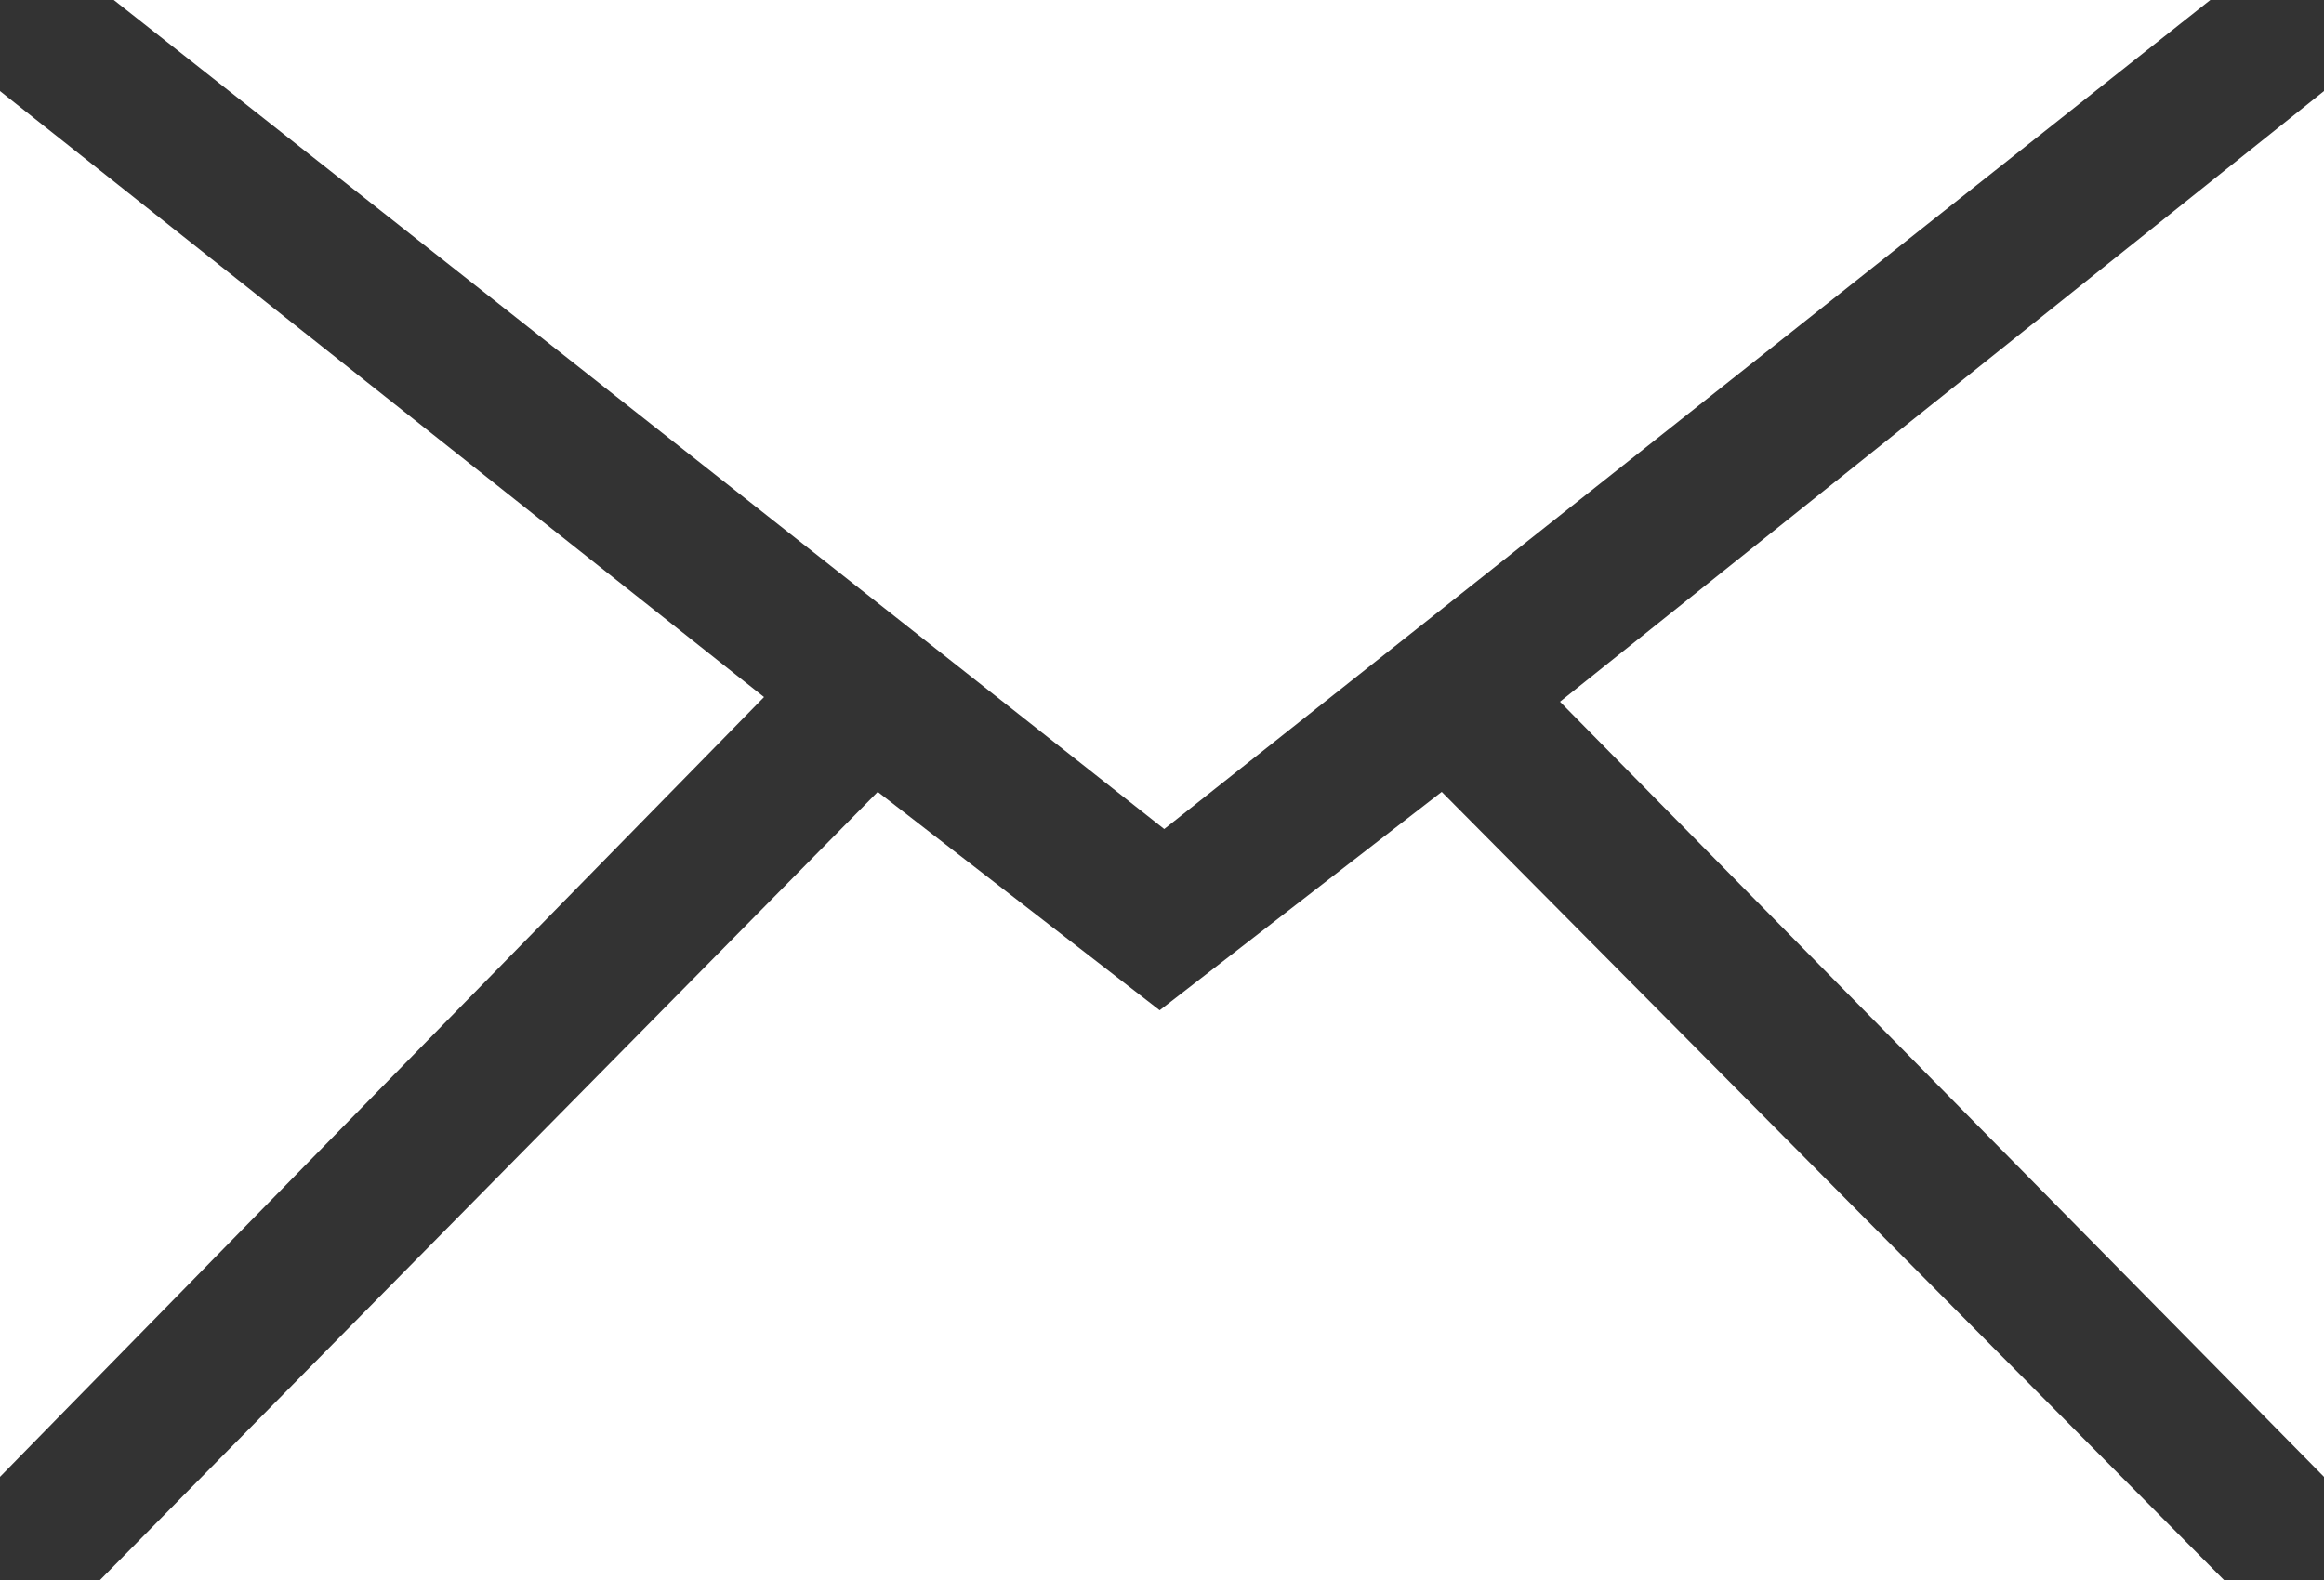 <svg id="email" xmlns="http://www.w3.org/2000/svg" width="25" height="17" viewBox="0 0 25 17">
  <rect x="0" y="0" width="25" height="17" fill="#333333" stroke="none"/>
  <defs>
    <style>
      .cls-1 {
        fill: #fff;
        fill-rule: evenodd;
      }
    </style>
  </defs>
  <path id="Composite_Path" data-name="Composite Path" class="cls-1" d="M857.277,8136l-11.253,8.92-11.3-8.92h22.554Zm-15.558,7.5-8.219,8.39v-14.91Zm16.781,8.39-8.219-8.34,8.219-6.57v14.91Zm-12.525-5.02,3.034-2.35,8.415,8.48H834.576l8.366-8.48Z" transform="translate(-833.5 -8136)"/>
</svg>
